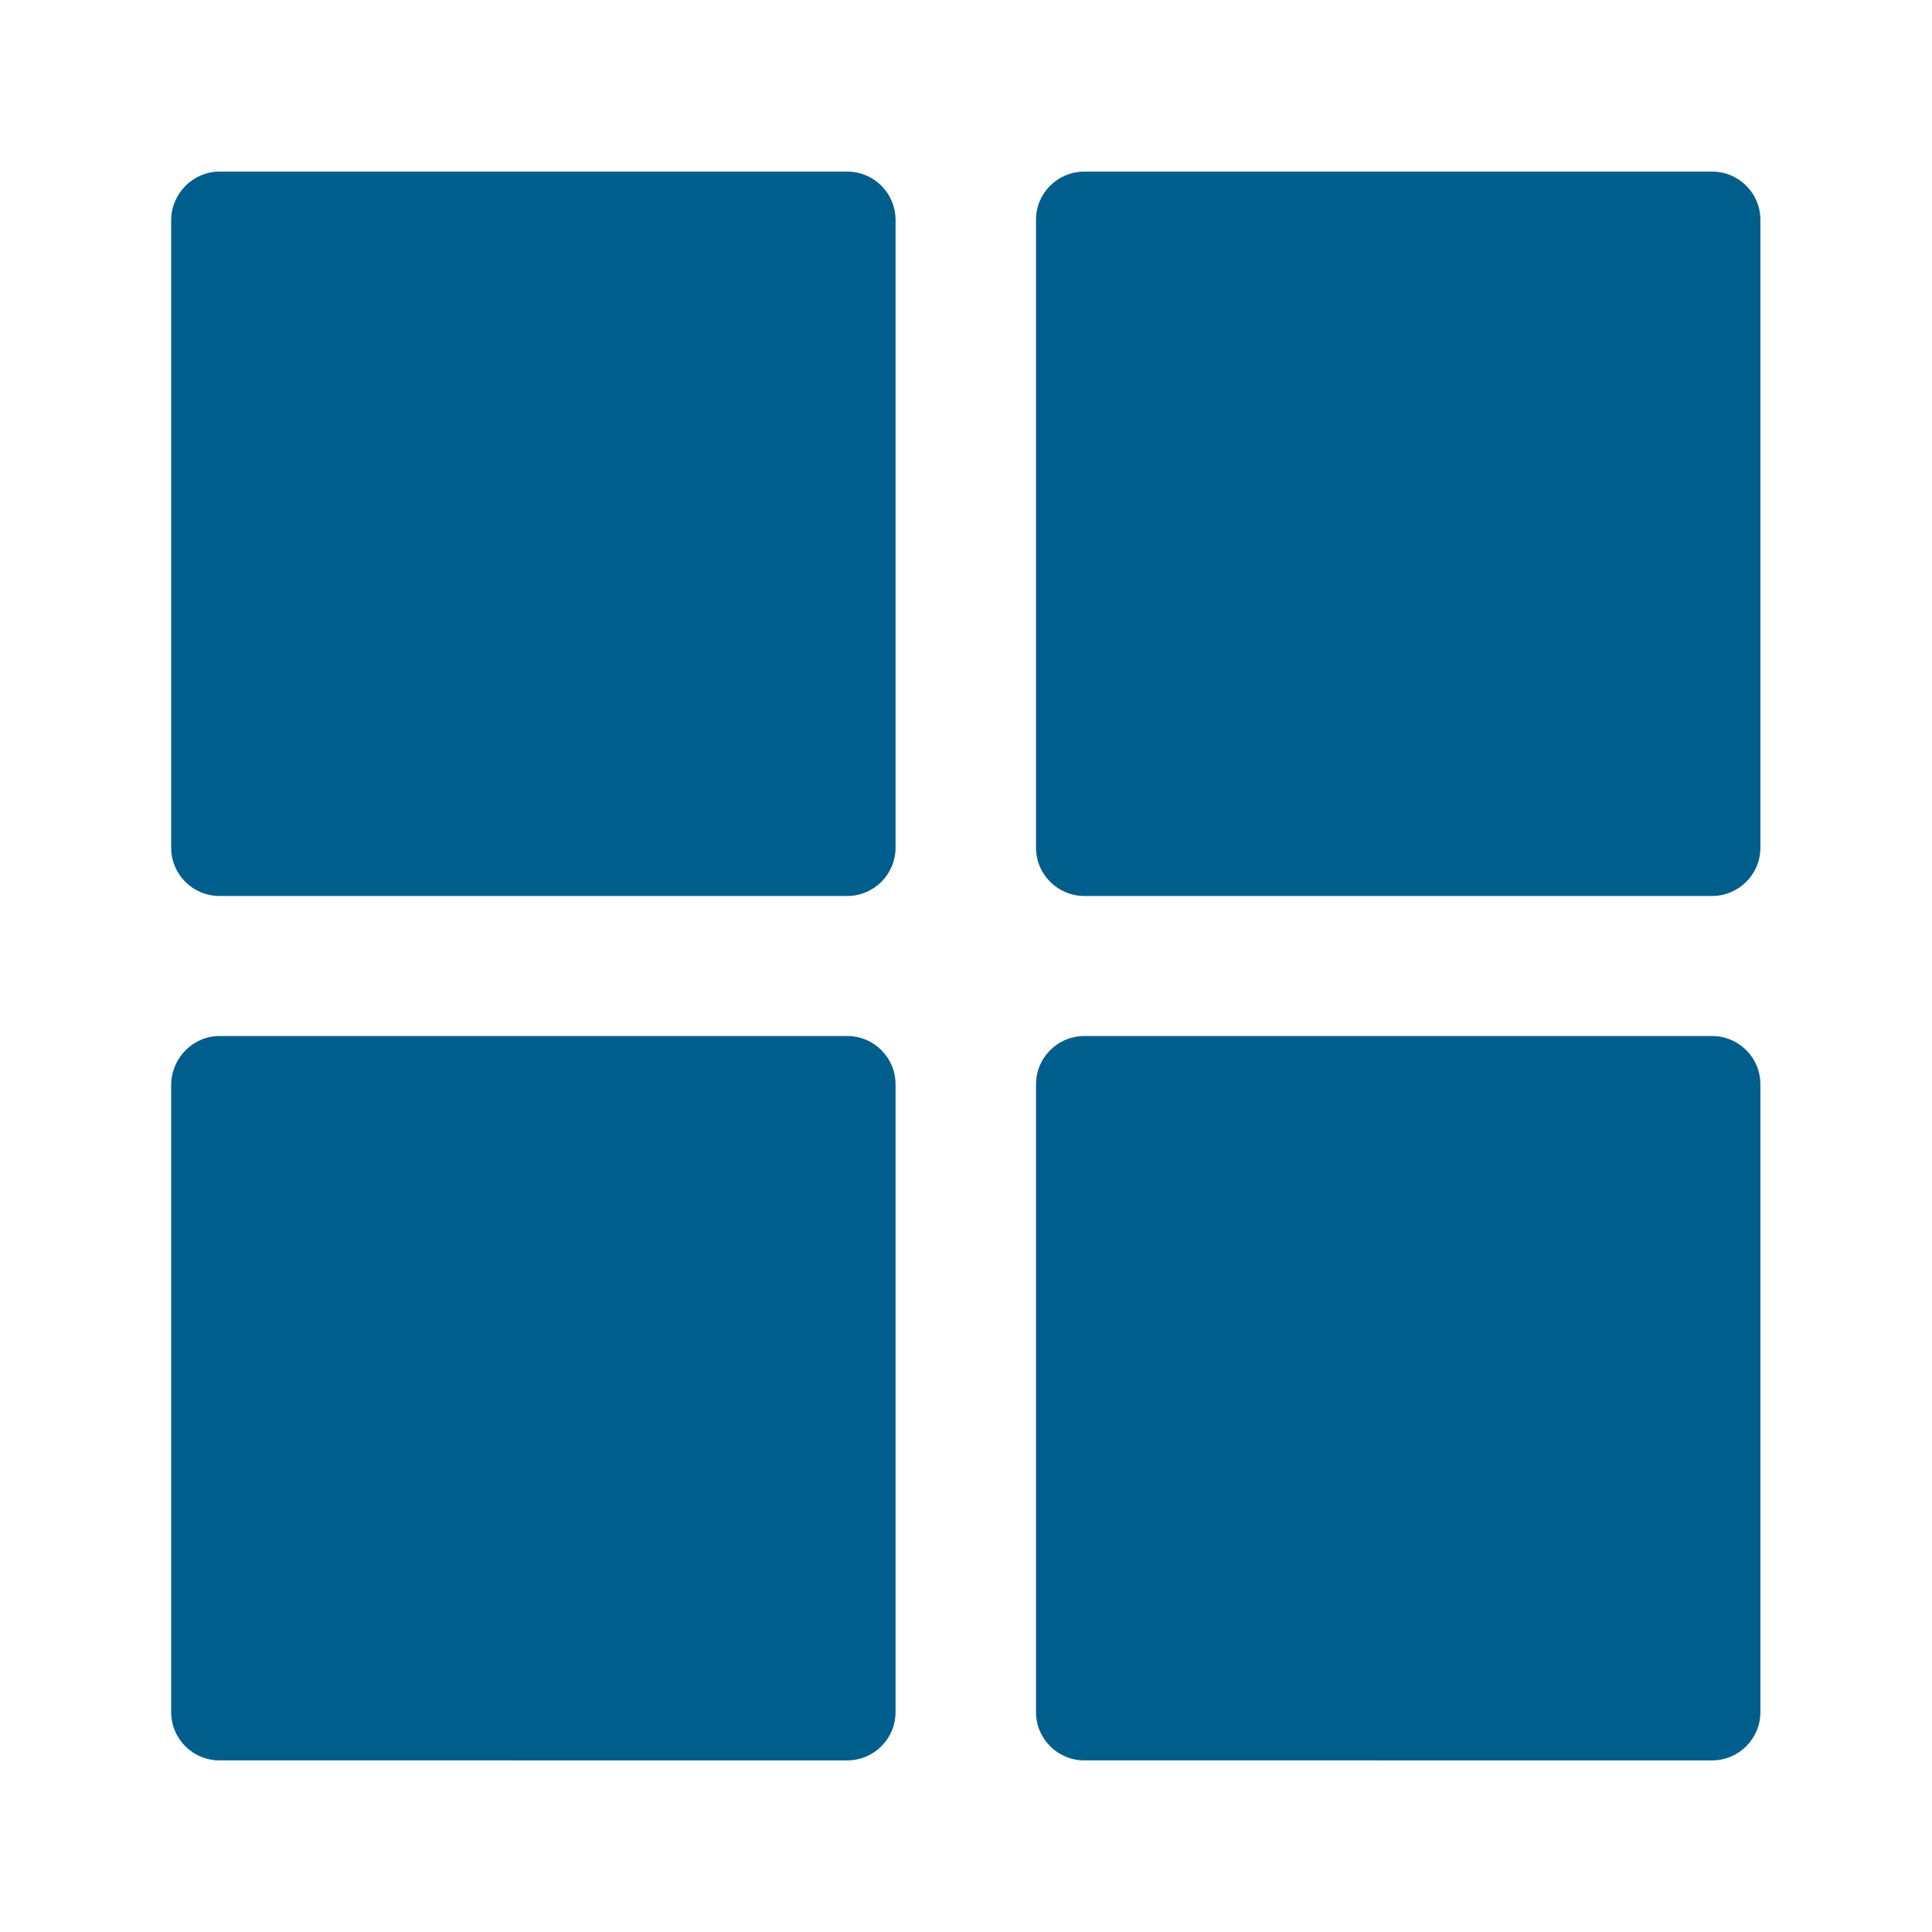 <?xml version="1.0" encoding="utf-8"?>
<!-- Generator: Adobe Illustrator 24.2.2, SVG Export Plug-In . SVG Version: 6.00 Build 0)  -->
<svg version="1.1" id="Layer_1" xmlns="http://www.w3.org/2000/svg" xmlns:xlink="http://www.w3.org/1999/xlink" x="0px" y="0px"
	 width="447px" height="447px" viewBox="0 0 447 447" style="enable-background:new 0 0 447 447;" xml:space="preserve">
<style type="text/css">
	.st0{fill:#005E8C;}
</style>
<g>
	<g>
		<path class="st0" d="M50.8,39.7h145.2c6.2,0,11.2,5,11.2,11.2v145.2c0,6.2-5,11.2-11.2,11.2H50.8c-6.2,0-11.2-5-11.2-11.2V50.8
			C39.7,44.7,44.7,39.7,50.8,39.7z"/>
	</g>
	<g>
		<path class="st0" d="M250.9,39.7h145.2c6.2,0,11.2,5,11.2,11.2v145.2c0,6.2-5,11.2-11.2,11.2H250.9c-6.2,0-11.2-5-11.2-11.2V50.8
			C239.7,44.7,244.7,39.7,250.9,39.7z"/>
	</g>
	<g>
		<path class="st0" d="M50.8,239.7h145.2c6.2,0,11.2,5,11.2,11.2v145.2c0,6.2-5,11.2-11.2,11.2H50.8c-6.2,0-11.2-5-11.2-11.2V250.9
			C39.7,244.7,44.7,239.7,50.8,239.7z"/>
	</g>
	<g>
		<path class="st0" d="M250.9,239.7h145.2c6.2,0,11.2,5,11.2,11.2v145.2c0,6.2-5,11.2-11.2,11.2H250.9c-6.2,0-11.2-5-11.2-11.2
			V250.9C239.7,244.7,244.7,239.7,250.9,239.7z"/>
	</g>
</g>
</svg>

